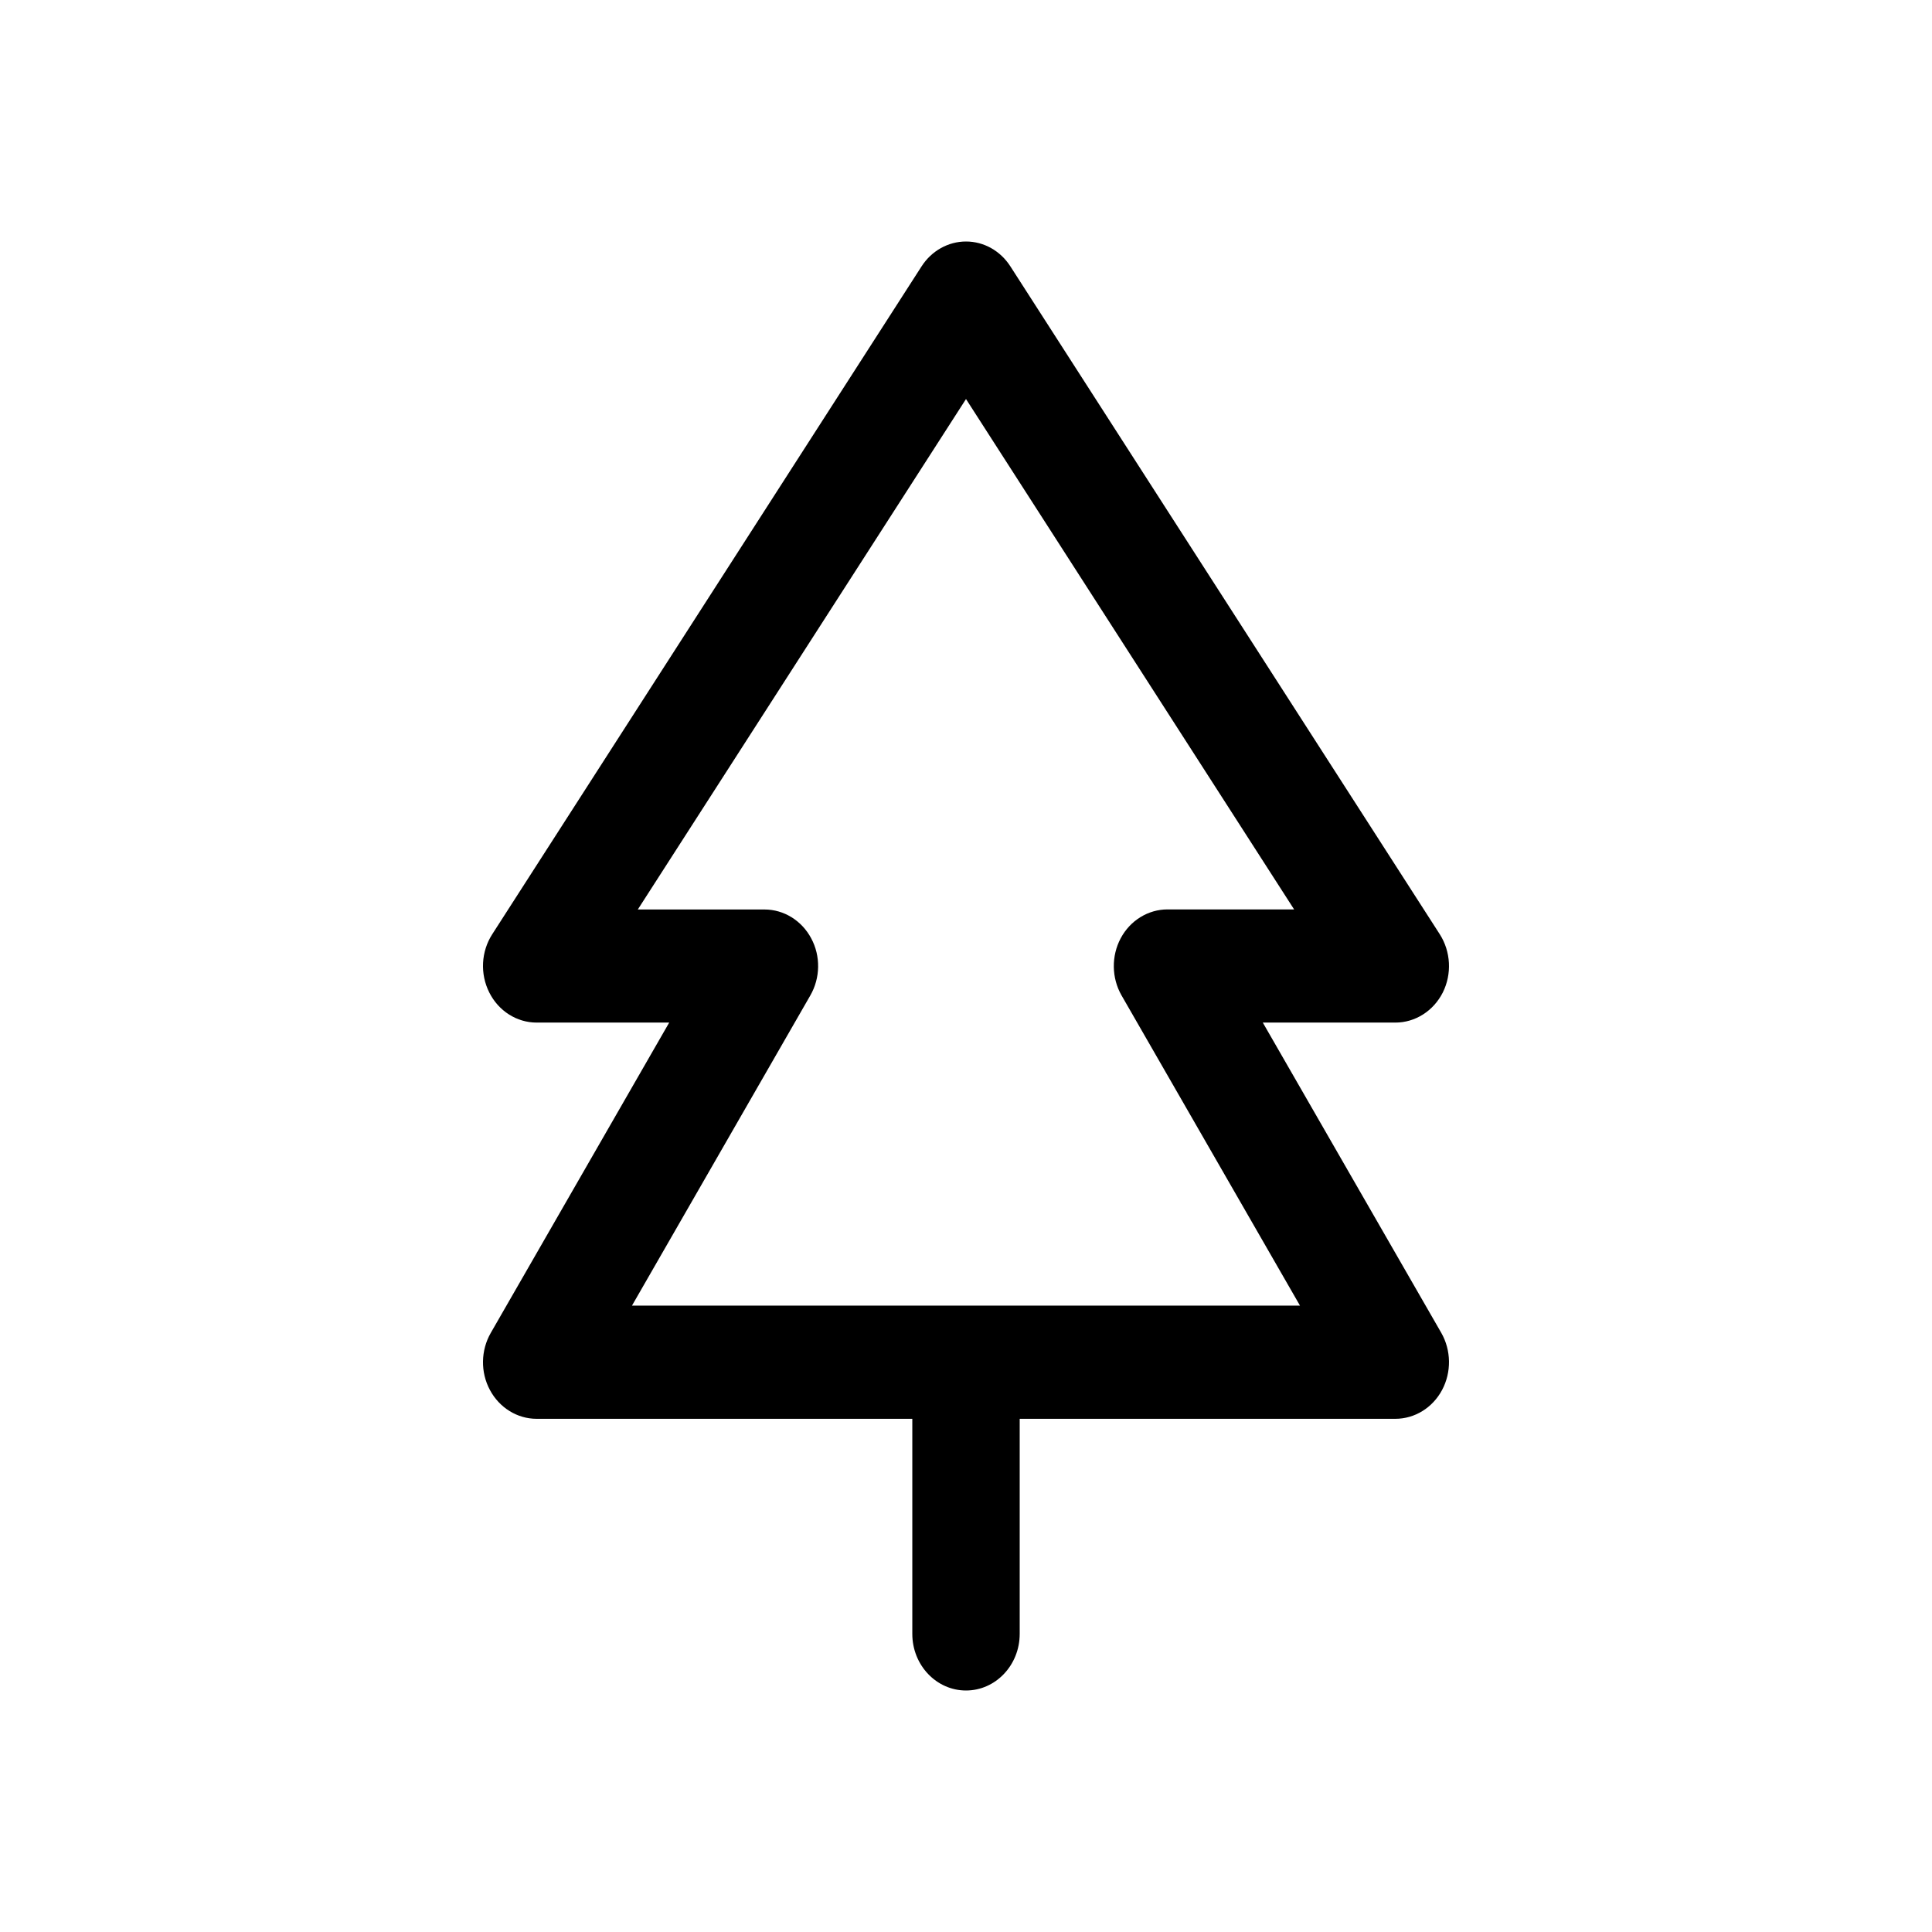 <svg xmlns="http://www.w3.org/2000/svg" width="24" height="24" viewBox="0 0 24 24">
    <g fill="none" fill-rule="evenodd">
        <g fill="#000">
            <path d="M15.687 12.703h1.646c.247 0 .474-.144.59-.374.115-.23.1-.508-.038-.724L12.552 3.31C12.428 3.116 12.222 3 12 3c-.221 0-.428.116-.552.309l-5.333 8.296c-.139.216-.153.494-.037.724.115.23.342.374.589.374h1.646l-2.216 3.854c-.125.217-.13.489-.011.71.118.221.34.358.58.358h4.667v2.672c0 .388.299.703.667.703.368 0 .667-.315.667-.703v-2.672h4.666c.241 0 .463-.137.581-.358.118-.221.114-.493-.01-.71l-2.217-3.854zM7.85 16.22l2.216-3.854c.125-.217.13-.489.011-.71-.118-.221-.34-.358-.58-.358H7.923L12 4.957l4.076 6.34h-1.573c-.24 0-.463.137-.581.358-.118.221-.114.493.01.71l2.217 3.854H7.851z"/>
        </g>
    </g>
</svg>
